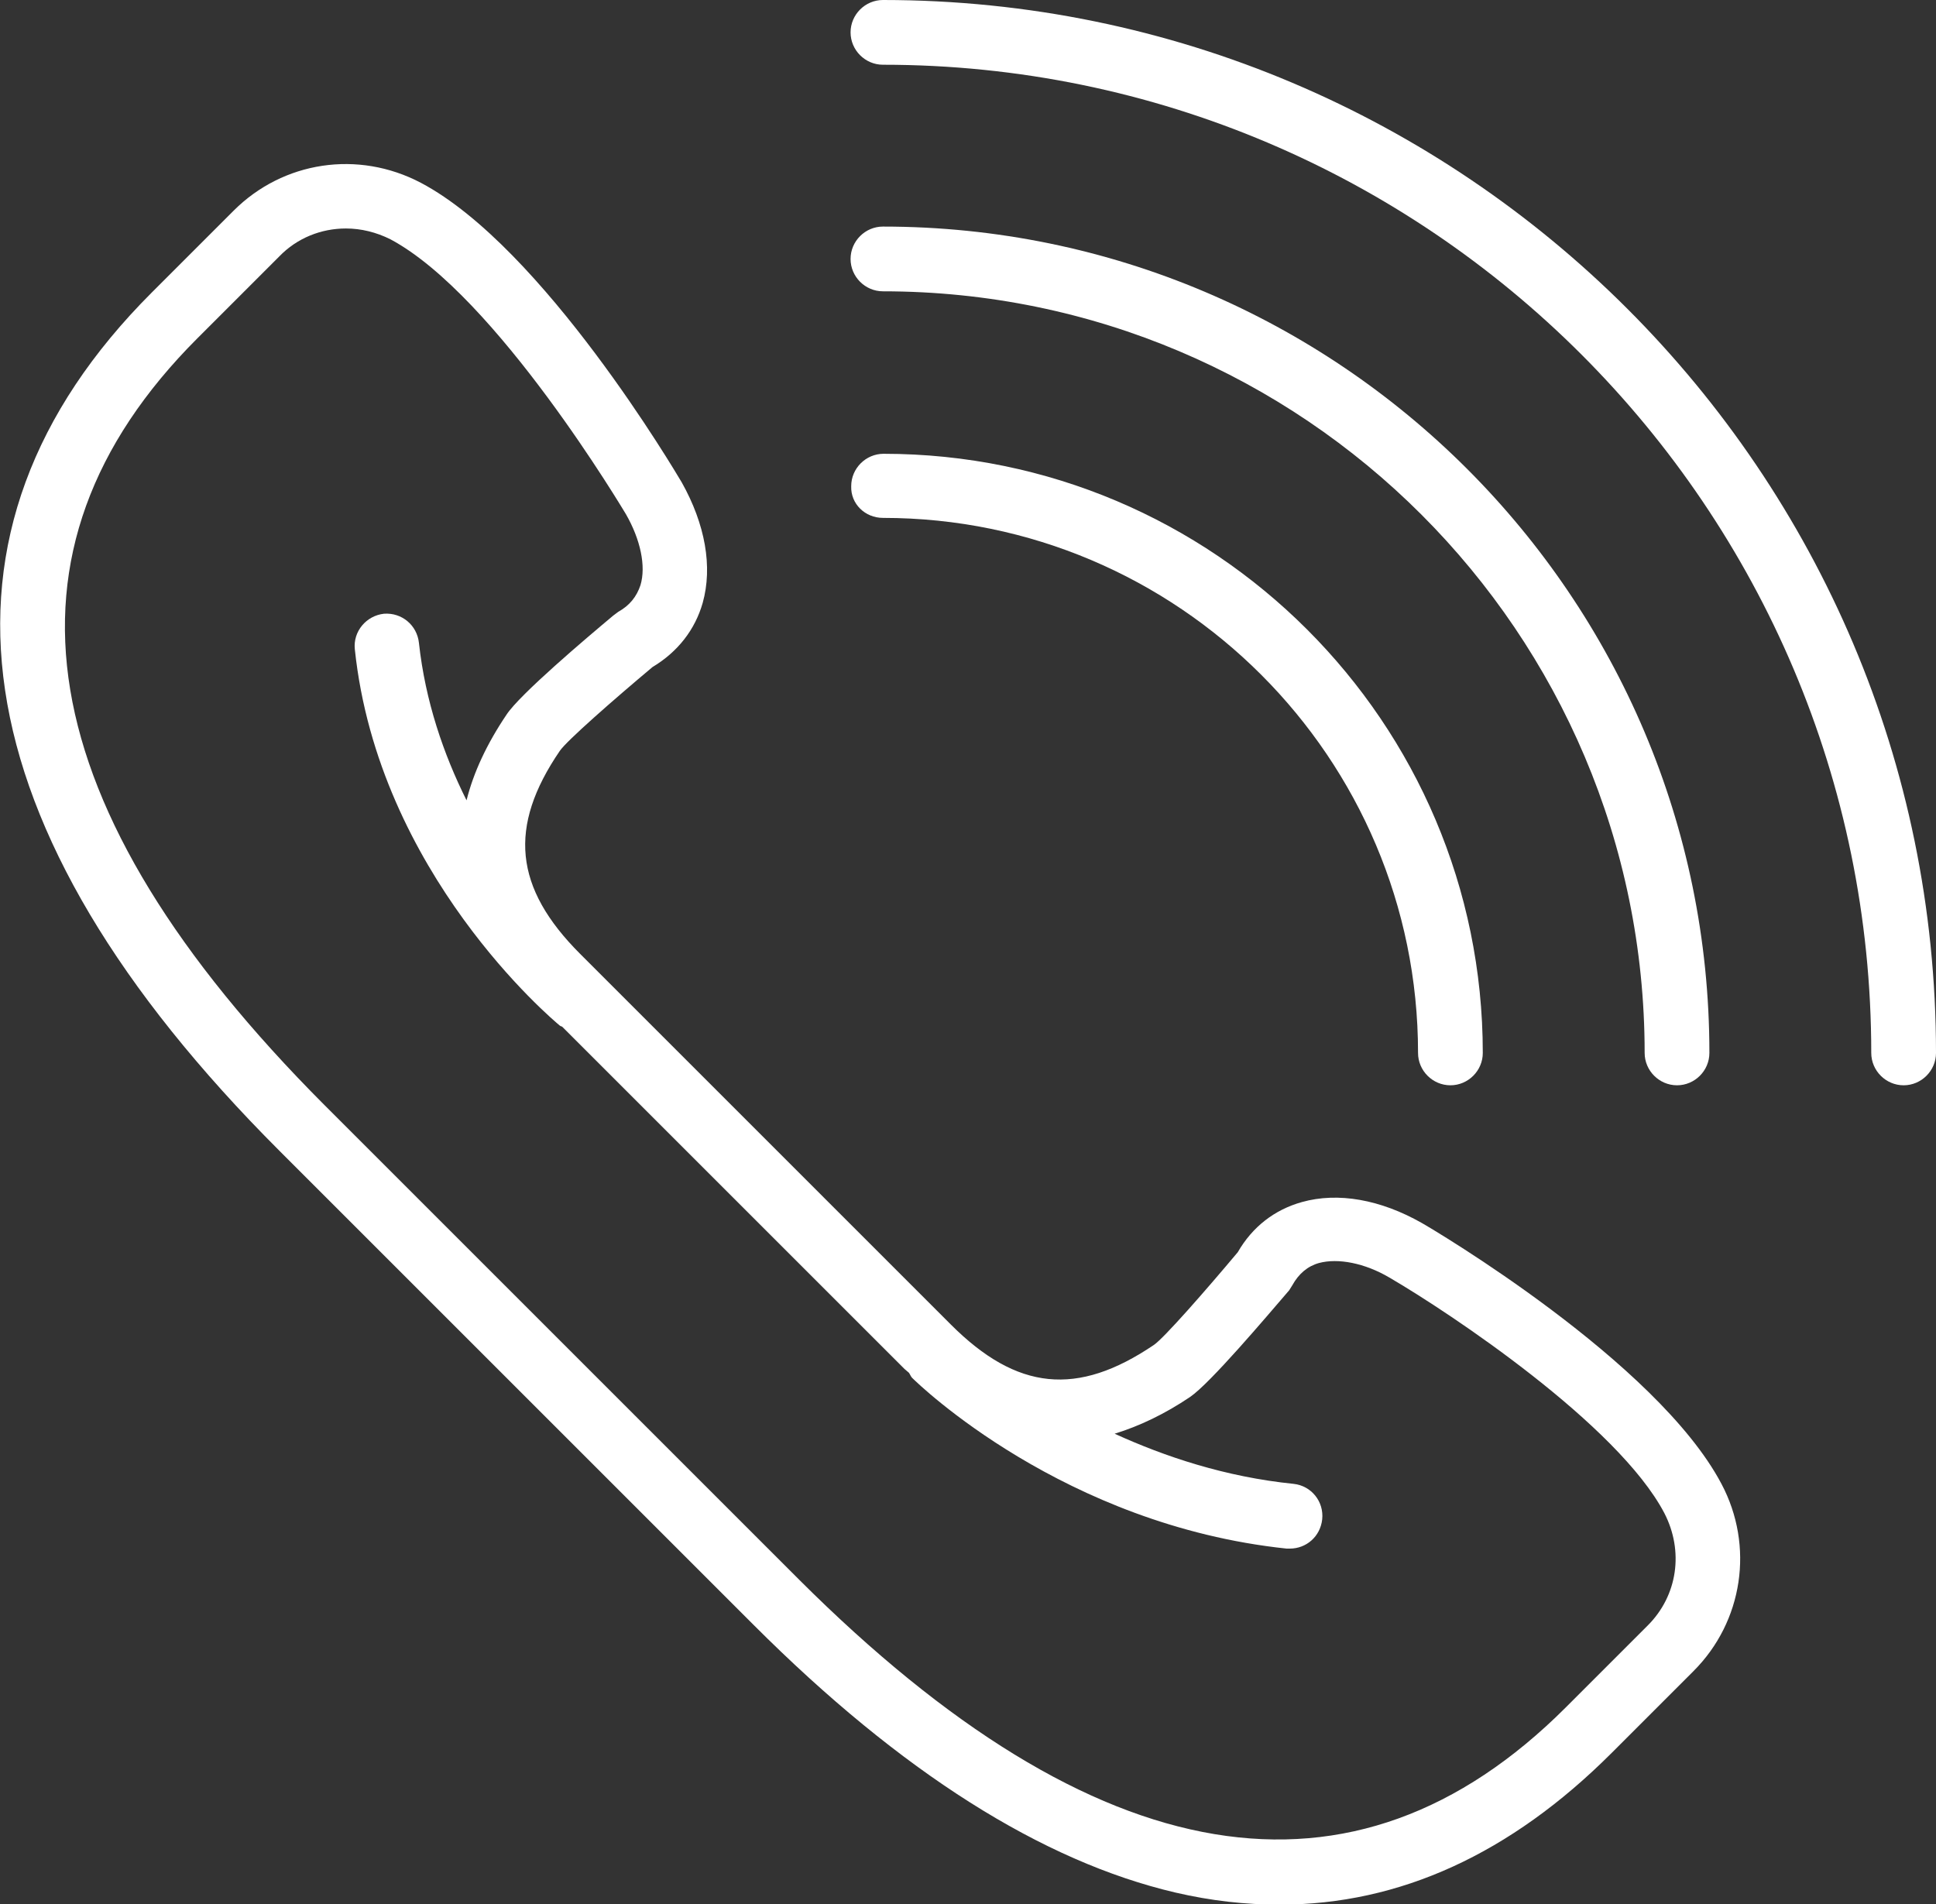 <?xml version="1.0" encoding="UTF-8"?>
<!-- Generator: Adobe Illustrator 27.1.1, SVG Export Plug-In . SVG Version: 6.00 Build 0)  -->
<svg xmlns="http://www.w3.org/2000/svg" xmlns:xlink="http://www.w3.org/1999/xlink" version="1.1" id="Layer_1" x="0px" y="0px" viewBox="0 0 30.5 30" style="enable-background:new 0 0 30.5 30;" xml:space="preserve">
<rect x="0" y="0" width="30.5" height="30" fill="#333333" stroke="none"/>
<style type="text/css">
	.st0{fill:#FFFFFF;}
</style>
<g>
	<g>
		<path class="st0" d="M22.4,19.27c-0.65-0.37-1.32-0.49-1.89-0.33c-0.43,0.12-0.78,0.39-1.01,0.79c-0.52,0.62-1.16,1.35-1.32,1.46    c-1.21,0.82-2.16,0.72-3.2-0.32l-5.84-5.84c-1.04-1.04-1.14-2-0.32-3.2c0.11-0.16,0.84-0.8,1.46-1.32    c0.4-0.24,0.67-0.59,0.79-1.01c0.16-0.57,0.04-1.24-0.33-1.9c-0.09-0.15-2.18-3.7-4.11-4.72C5.64,2.36,4.46,2.54,3.68,3.32    L2.39,4.61c-3.76,3.76-3.07,8.44,2.01,13.52l7.48,7.48c2.31,2.31,4.54,3.72,6.64,4.21c0.56,0.13,1.1,0.19,1.64,0.19    c1.89,0,3.64-0.8,5.23-2.39l1.29-1.29c0.78-0.78,0.96-1.97,0.44-2.95C26.1,21.45,22.56,19.36,22.4,19.27z M25.96,25.61l-1.29,1.29    c-3.34,3.34-7.4,2.66-12.08-2.01l-7.48-7.48C0.44,12.73-0.23,8.67,3.11,5.33L4.4,4.04C4.68,3.75,5.06,3.6,5.45,3.6    c0.24,0,0.48,0.06,0.7,0.17c1.67,0.89,3.69,4.3,3.71,4.33c0.23,0.4,0.32,0.82,0.23,1.12C10.03,9.4,9.92,9.54,9.74,9.64L9.66,9.7    c-0.43,0.36-1.47,1.24-1.68,1.56c-0.31,0.46-0.52,0.91-0.63,1.35c-0.36-0.72-0.65-1.56-0.75-2.48C6.57,9.85,6.33,9.65,6.05,9.67    C5.77,9.7,5.56,9.95,5.59,10.23c0.37,3.53,3.12,5.84,3.23,5.93c0.01,0.01,0.03,0.01,0.04,0.02l5.39,5.39    c0.02,0.02,0.05,0.04,0.07,0.06c0.02,0.03,0.03,0.06,0.05,0.08c0.1,0.1,2.39,2.32,5.9,2.69c0.02,0,0.04,0,0.05,0    c0.26,0,0.48-0.19,0.51-0.46c0.03-0.28-0.17-0.53-0.45-0.56c-1.08-0.11-2.03-0.43-2.82-0.79c0.39-0.12,0.79-0.31,1.19-0.58    c0.32-0.22,1.19-1.25,1.56-1.68l0.05-0.08c0.1-0.18,0.24-0.3,0.42-0.35c0.3-0.08,0.72,0,1.11,0.23c0.96,0.56,3.6,2.32,4.33,3.71    C26.53,24.44,26.43,25.14,25.96,25.61z"></path>
	</g>
	<g>
		<path class="st0" d="M13.91,0c-0.28,0-0.51,0.23-0.51,0.51s0.23,0.51,0.51,0.51c8.59,0,15.57,6.99,15.57,15.57    c0,0.28,0.23,0.51,0.51,0.51c0.28,0,0.51-0.23,0.51-0.51C30.5,7.44,23.06,0,13.91,0z"></path>
	</g>
	<g>
		<path class="st0" d="M13.91,4.59c6.62,0,12,5.38,12,12c0,0.28,0.23,0.51,0.51,0.51c0.28,0,0.51-0.23,0.51-0.51    c0-7.18-5.84-13.02-13.02-13.02c-0.28,0-0.51,0.23-0.51,0.51C13.4,4.36,13.63,4.59,13.91,4.59z"></path>
	</g>
	<g>
		<path class="st0" d="M13.91,8.16c4.65,0,8.43,3.78,8.43,8.43c0,0.28,0.23,0.51,0.51,0.51c0.28,0,0.51-0.23,0.51-0.51    c0-5.21-4.24-9.44-9.44-9.44c-0.28,0-0.51,0.23-0.51,0.51C13.4,7.94,13.63,8.16,13.91,8.16z"></path>
	</g>
</g>
</svg>
